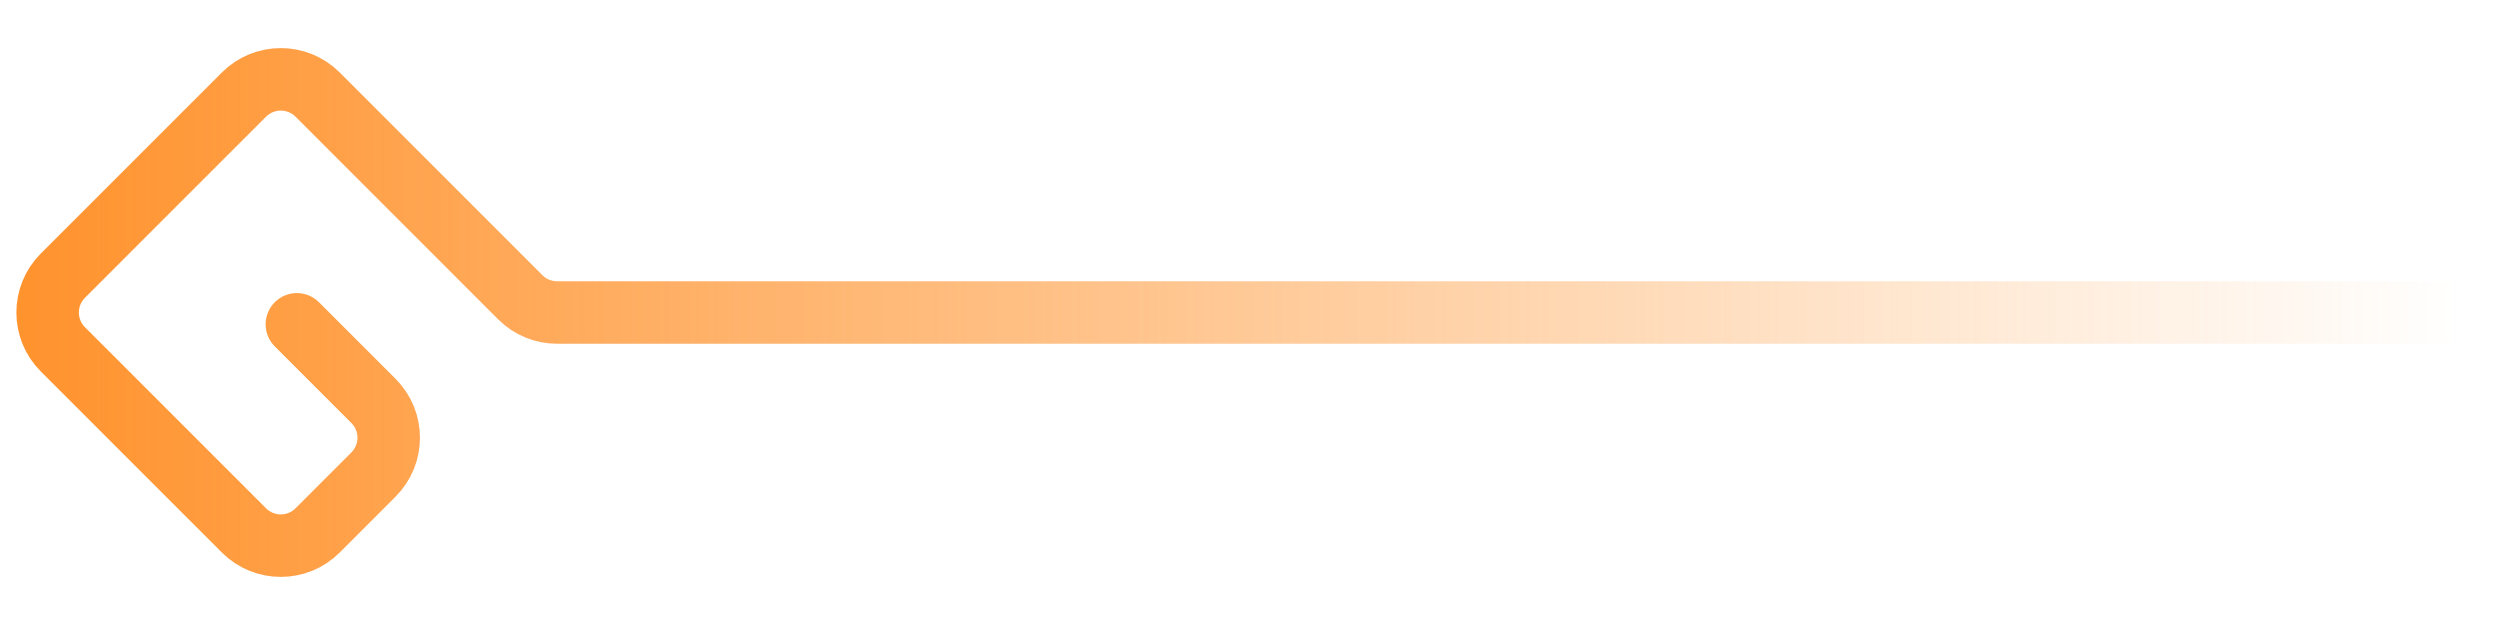 <svg xmlns="http://www.w3.org/2000/svg" width="48" height="12" viewBox="0 0 48 12" fill="none">
  <path d="M47.25 6H27.263H10.696C10.431 6 10.177 5.895 9.989 5.707L6.098 1.816C5.708 1.426 5.074 1.426 4.684 1.816L1.207 5.293C0.817 5.683 0.817 6.317 1.207 6.707L4.684 10.184C5.074 10.574 5.708 10.574 6.098 10.184L7.17 9.112C7.561 8.721 7.561 8.088 7.17 7.697L5.7 6.227" stroke="url(#paint0_linear_7380_7495)" stroke-width="1.2" stroke-linecap="round" stroke-linejoin="round"/>
  <defs>
    <linearGradient id="paint0_linear_7380_7495" x1="0.5" y1="6" x2="47.25" y2="6" gradientUnits="userSpaceOnUse">
      <stop stop-color="#FF932E"/>
      <stop offset="1" stop-color="#FF932E" stop-opacity="0"/>
    </linearGradient>
  </defs>
</svg>